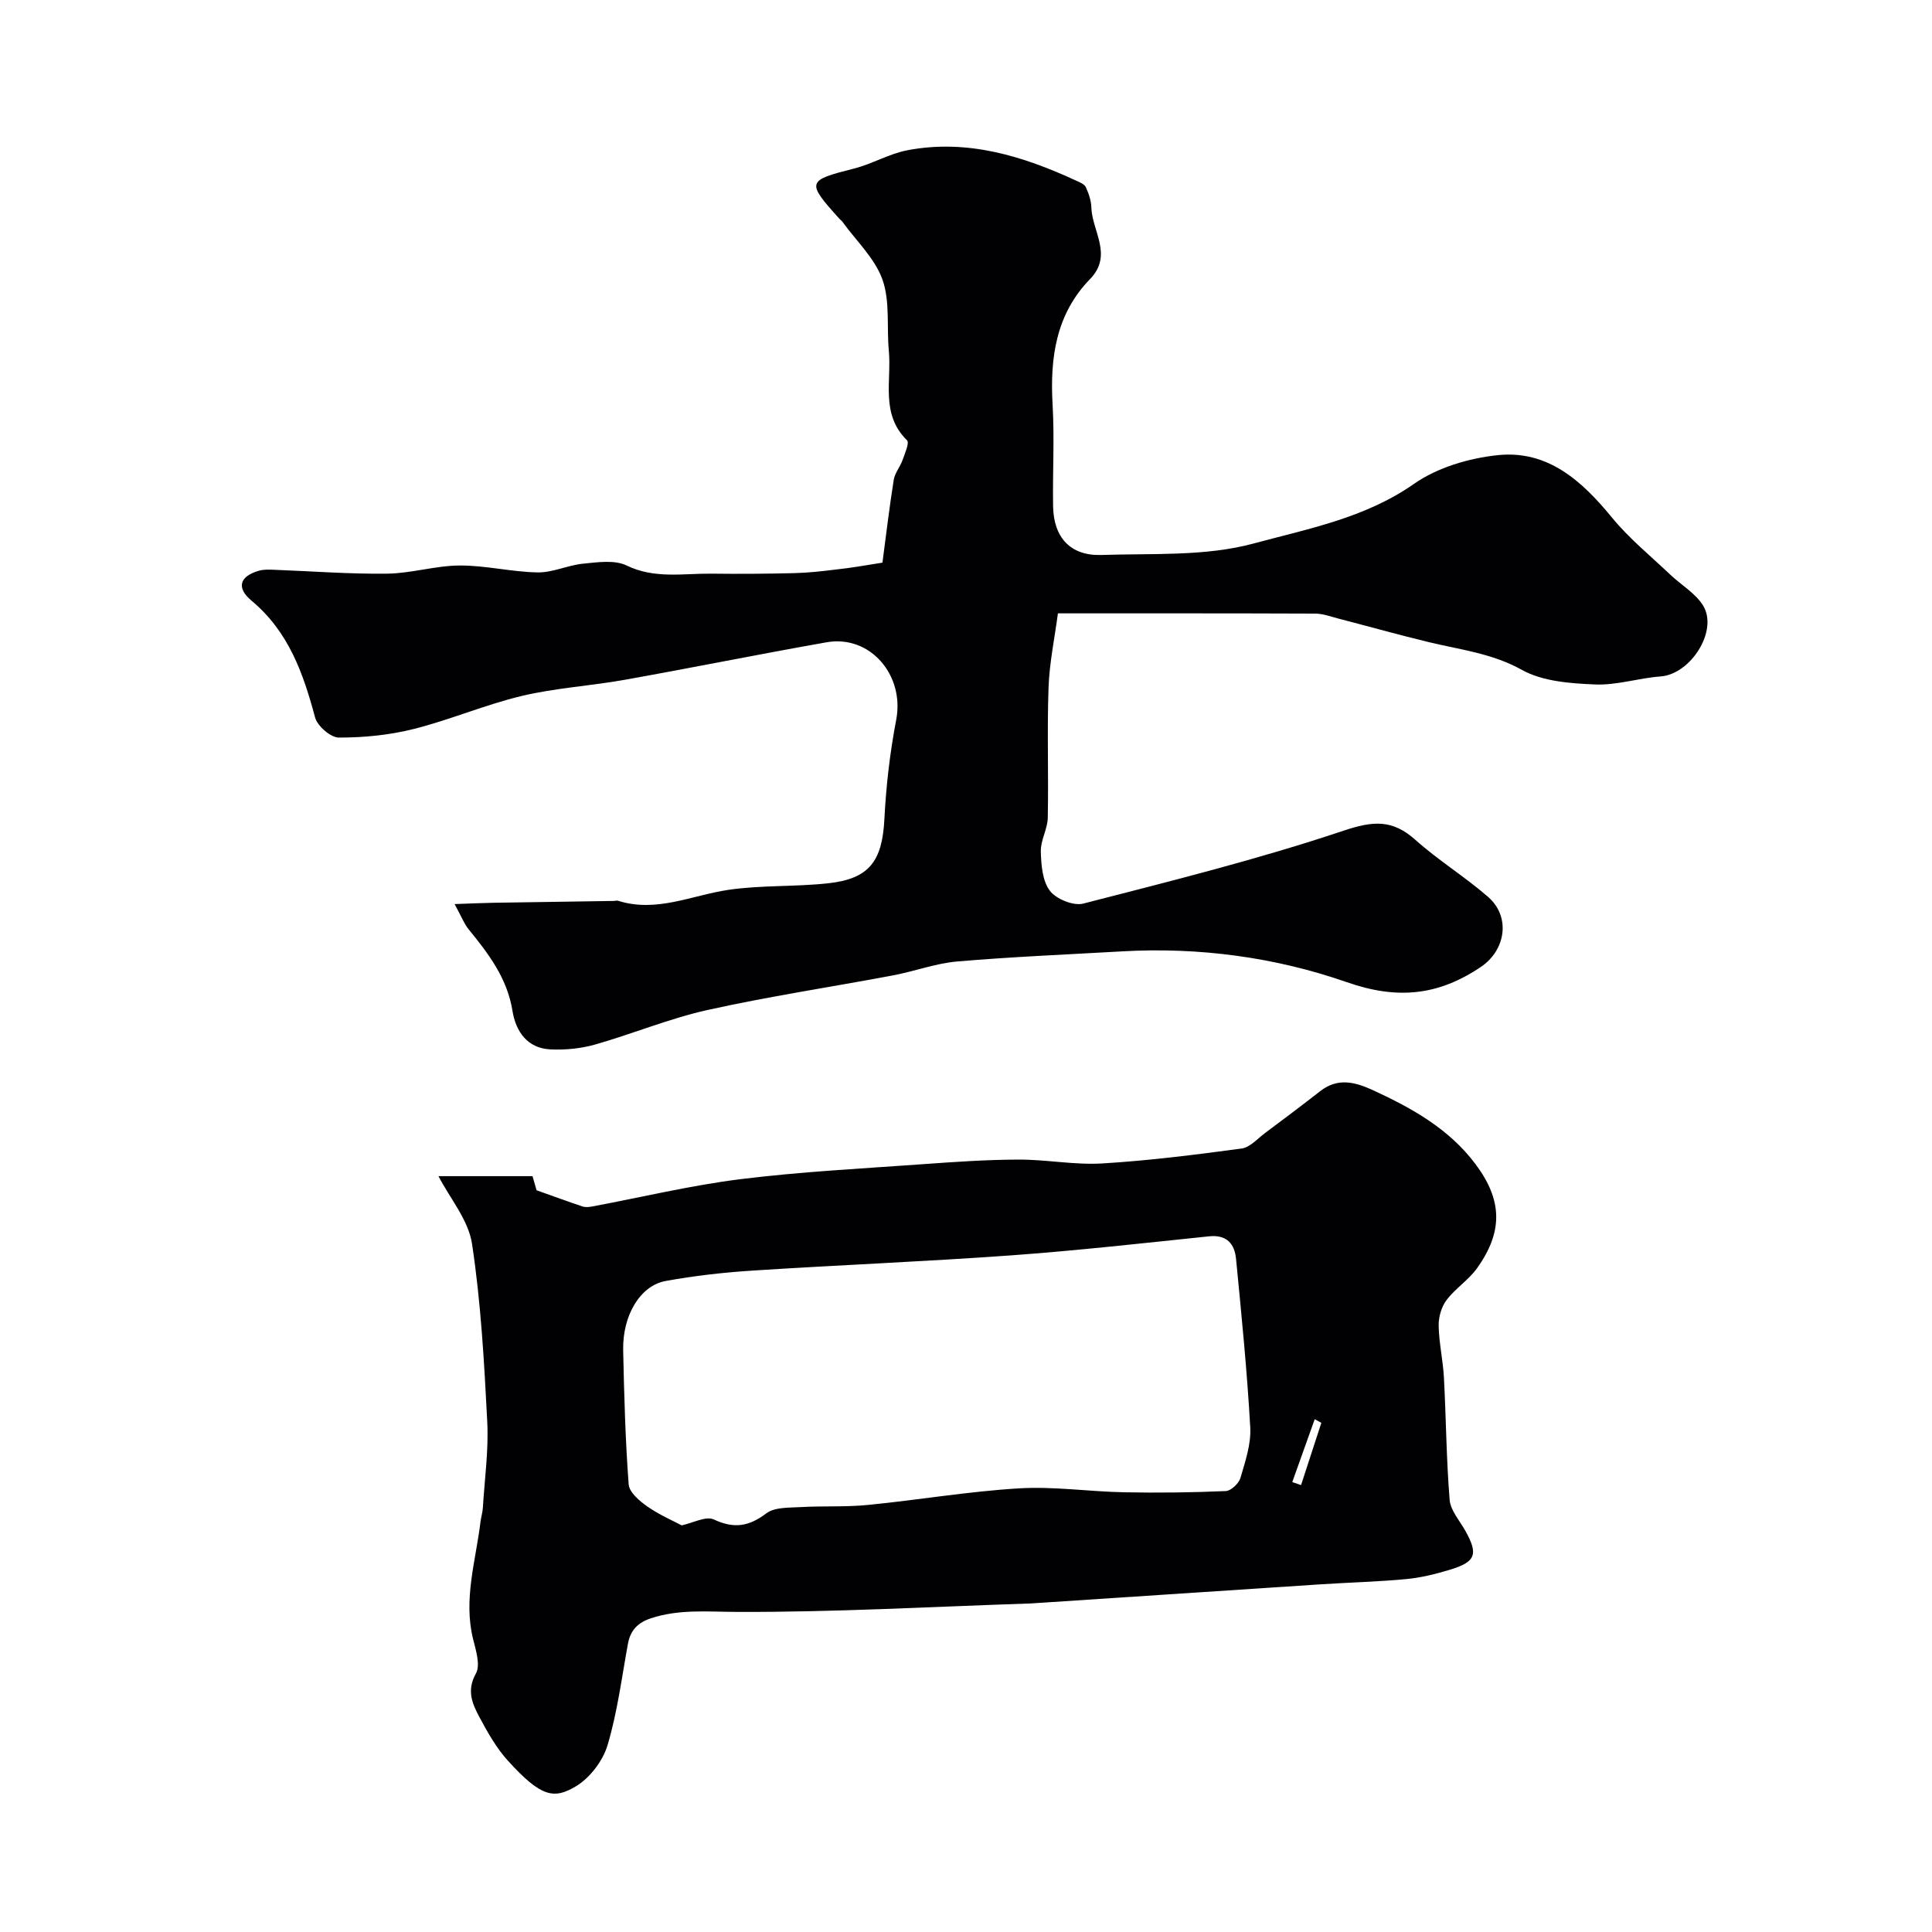 <svg enable-background="new 0 0 400 400" viewBox="0 0 400 400" xmlns="http://www.w3.org/2000/svg"><g fill="#010103"><path d="m182.7 116.49c.77-5.82 1.44-11.5 2.34-17.15.23-1.42 1.32-2.67 1.82-4.08.48-1.36 1.46-3.58.93-4.1-5.54-5.41-3.17-12.29-3.77-18.58-.46-4.92.28-10.21-1.32-14.7-1.57-4.4-5.41-7.99-8.26-11.93-.19-.27-.48-.46-.7-.71-6.84-7.59-6.69-7.87 3.1-10.35 3.77-.95 7.27-3.08 11.06-3.79 12.38-2.34 23.84 1.18 34.95 6.32.72.33 1.67.71 1.95 1.32.6 1.3 1.11 2.77 1.15 4.18.14 4.94 4.55 9.9-.27 14.86-7.08 7.29-8.31 16.33-7.75 26.03.4 6.98-.01 14 .1 20.99.11 6.5 3.6 10.32 10.03 10.1 10.54-.35 21.49.33 31.47-2.37 11.26-3.05 23.09-5.26 33.22-12.35 4.83-3.38 11.34-5.31 17.29-5.94 10.36-1.1 17.43 5.26 23.67 12.88 3.54 4.33 7.97 7.93 12.05 11.81 2.27 2.16 5.22 3.85 6.82 6.4 3.25 5.2-2.52 14.26-8.77 14.72-4.55.33-9.1 1.86-13.59 1.66-5.12-.22-10.82-.62-15.11-3.01-6.16-3.43-12.7-4.17-19.19-5.73-6.31-1.52-12.57-3.28-18.85-4.91-1.57-.41-3.17-1.01-4.75-1.02-17.49-.07-34.98-.05-53.29-.05-.68 5.15-1.76 10.23-1.94 15.35-.32 8.99.02 18-.16 26.99-.05 2.33-1.5 4.65-1.44 6.96.07 2.78.33 6.09 1.87 8.13 1.3 1.72 4.88 3.18 6.91 2.66 18.06-4.65 36.19-9.16 53.85-15.08 6.14-2.06 10.15-2.39 14.93 1.89 4.74 4.24 10.24 7.62 15.04 11.8 4.75 4.15 3.63 11.05-1.49 14.5-8.78 5.92-17.25 6.83-27.72 3.17-14.85-5.18-30.62-7.3-46.56-6.39-11.37.65-22.76 1.12-34.1 2.09-4.49.38-8.85 2.04-13.31 2.88-12.81 2.41-25.72 4.35-38.43 7.17-7.91 1.76-15.49 4.94-23.31 7.16-2.92.83-6.12 1.13-9.16 1-4.86-.21-7.23-3.75-7.91-8-1.1-6.81-5.01-11.87-9.13-16.94-.88-1.09-1.39-2.48-2.85-5.15 3.35-.12 5.67-.23 8-.27 8.32-.14 16.64-.25 24.96-.38.29 0 .61-.13.87-.04 7.95 2.52 15.23-1.12 22.82-2.25 6.83-1.01 13.85-.61 20.73-1.37 8.55-.94 11.17-4.63 11.61-13.38.35-6.85 1.15-13.73 2.44-20.46 1.77-9.22-5.38-17.65-14.42-16.05-13.96 2.46-27.86 5.28-41.81 7.77-7.06 1.26-14.31 1.68-21.26 3.33-7.57 1.8-14.82 4.94-22.37 6.84-5.03 1.27-10.34 1.79-15.53 1.79-1.7 0-4.46-2.4-4.93-4.18-2.45-9.17-5.5-17.78-13.15-24.16-3.22-2.69-2.46-5.07 1.53-6.21.93-.27 1.98-.24 2.97-.2 7.85.29 15.71.91 23.56.81 5.03-.06 10.04-1.67 15.06-1.69 5.37-.02 10.74 1.34 16.12 1.43 3.12.05 6.24-1.5 9.42-1.81 2.99-.29 6.5-.83 8.99.38 5.8 2.81 11.68 1.63 17.56 1.69 5.71.07 11.43.03 17.15-.11 2.92-.07 5.84-.4 8.74-.76 3.05-.32 6.11-.87 9.52-1.41z"/><path d="m90.78 243.51h19.47c.41 1.42.79 2.78.84 2.92 3.67 1.31 6.59 2.38 9.53 3.36.58.19 1.3.12 1.93.01 10.24-1.91 20.4-4.37 30.71-5.66 12.55-1.56 25.21-2.2 37.83-3.11 6.59-.48 13.2-.93 19.8-.95 5.77-.02 11.57 1.14 17.3.8 9.65-.58 19.28-1.8 28.87-3.09 1.73-.23 3.27-2.03 4.83-3.19 3.83-2.86 7.66-5.73 11.42-8.67 3.67-2.88 7.25-1.92 11.03-.18 8.08 3.72 15.73 8.02 21.17 15.3 5.58 7.46 5.68 13.96.32 21.49-1.76 2.47-4.52 4.21-6.35 6.64-1.06 1.41-1.66 3.53-1.62 5.32.07 3.58.9 7.14 1.09 10.73.45 8.43.5 16.88 1.18 25.29.18 2.19 2.05 4.27 3.22 6.36 2.75 4.89 2.23 6.48-3.14 8.11-2.94.89-5.99 1.65-9.03 1.94-5.91.56-11.87.7-17.8 1.09-20.06 1.31-40.11 2.65-60.16 3.97-.17.01-.33.01-.5.01-20.03.67-40.06 1.8-60.08 1.73-6.08-.02-11.96-.62-17.85 1.31-2.72.89-4.26 2.46-4.78 5.27-1.29 7.04-2.19 14.21-4.23 21.03-.97 3.23-3.62 6.72-6.49 8.46-4.6 2.77-7.25 2.31-14.13-5.26-2.38-2.62-4.19-5.84-5.88-8.99-1.49-2.78-2.73-5.53-.75-9.07.97-1.73 0-4.79-.58-7.12-2.05-8.28.56-16.22 1.53-24.28.12-.97.43-1.93.49-2.9.36-5.94 1.21-11.91.91-17.82-.63-12.3-1.31-24.66-3.15-36.82-.74-4.95-4.56-9.41-6.95-14.03zm50.35 72.3c2.34-.49 5.03-1.98 6.66-1.22 4.18 1.96 7.26 1.46 10.87-1.27 1.72-1.3 4.68-1.15 7.09-1.29 4.65-.27 9.35.01 13.97-.45 10.42-1.03 20.77-2.8 31.21-3.43 7.22-.44 14.52.67 21.79.81 7.02.14 14.05.05 21.06-.25 1.09-.05 2.71-1.58 3.04-2.72 1-3.41 2.23-7.02 2.03-10.47-.65-11.64-1.81-23.26-2.94-34.87-.3-3.13-1.92-5.07-5.61-4.68-13.69 1.42-27.37 2.96-41.09 3.95-17.77 1.28-35.59 1.99-53.37 3.14-6.04.39-12.1 1.07-18.05 2.16-5.28.97-8.92 7.17-8.77 14.33.2 9.27.45 18.55 1.14 27.78.12 1.64 2.27 3.45 3.89 4.59 2.47 1.72 5.28 2.93 7.08 3.89zm132.44-21.23c-.46-.25-.91-.5-1.37-.75-1.55 4.34-3.1 8.68-4.65 13.02.61.21 1.21.41 1.82.62 1.4-4.3 2.8-8.6 4.2-12.89z"/></g></svg>